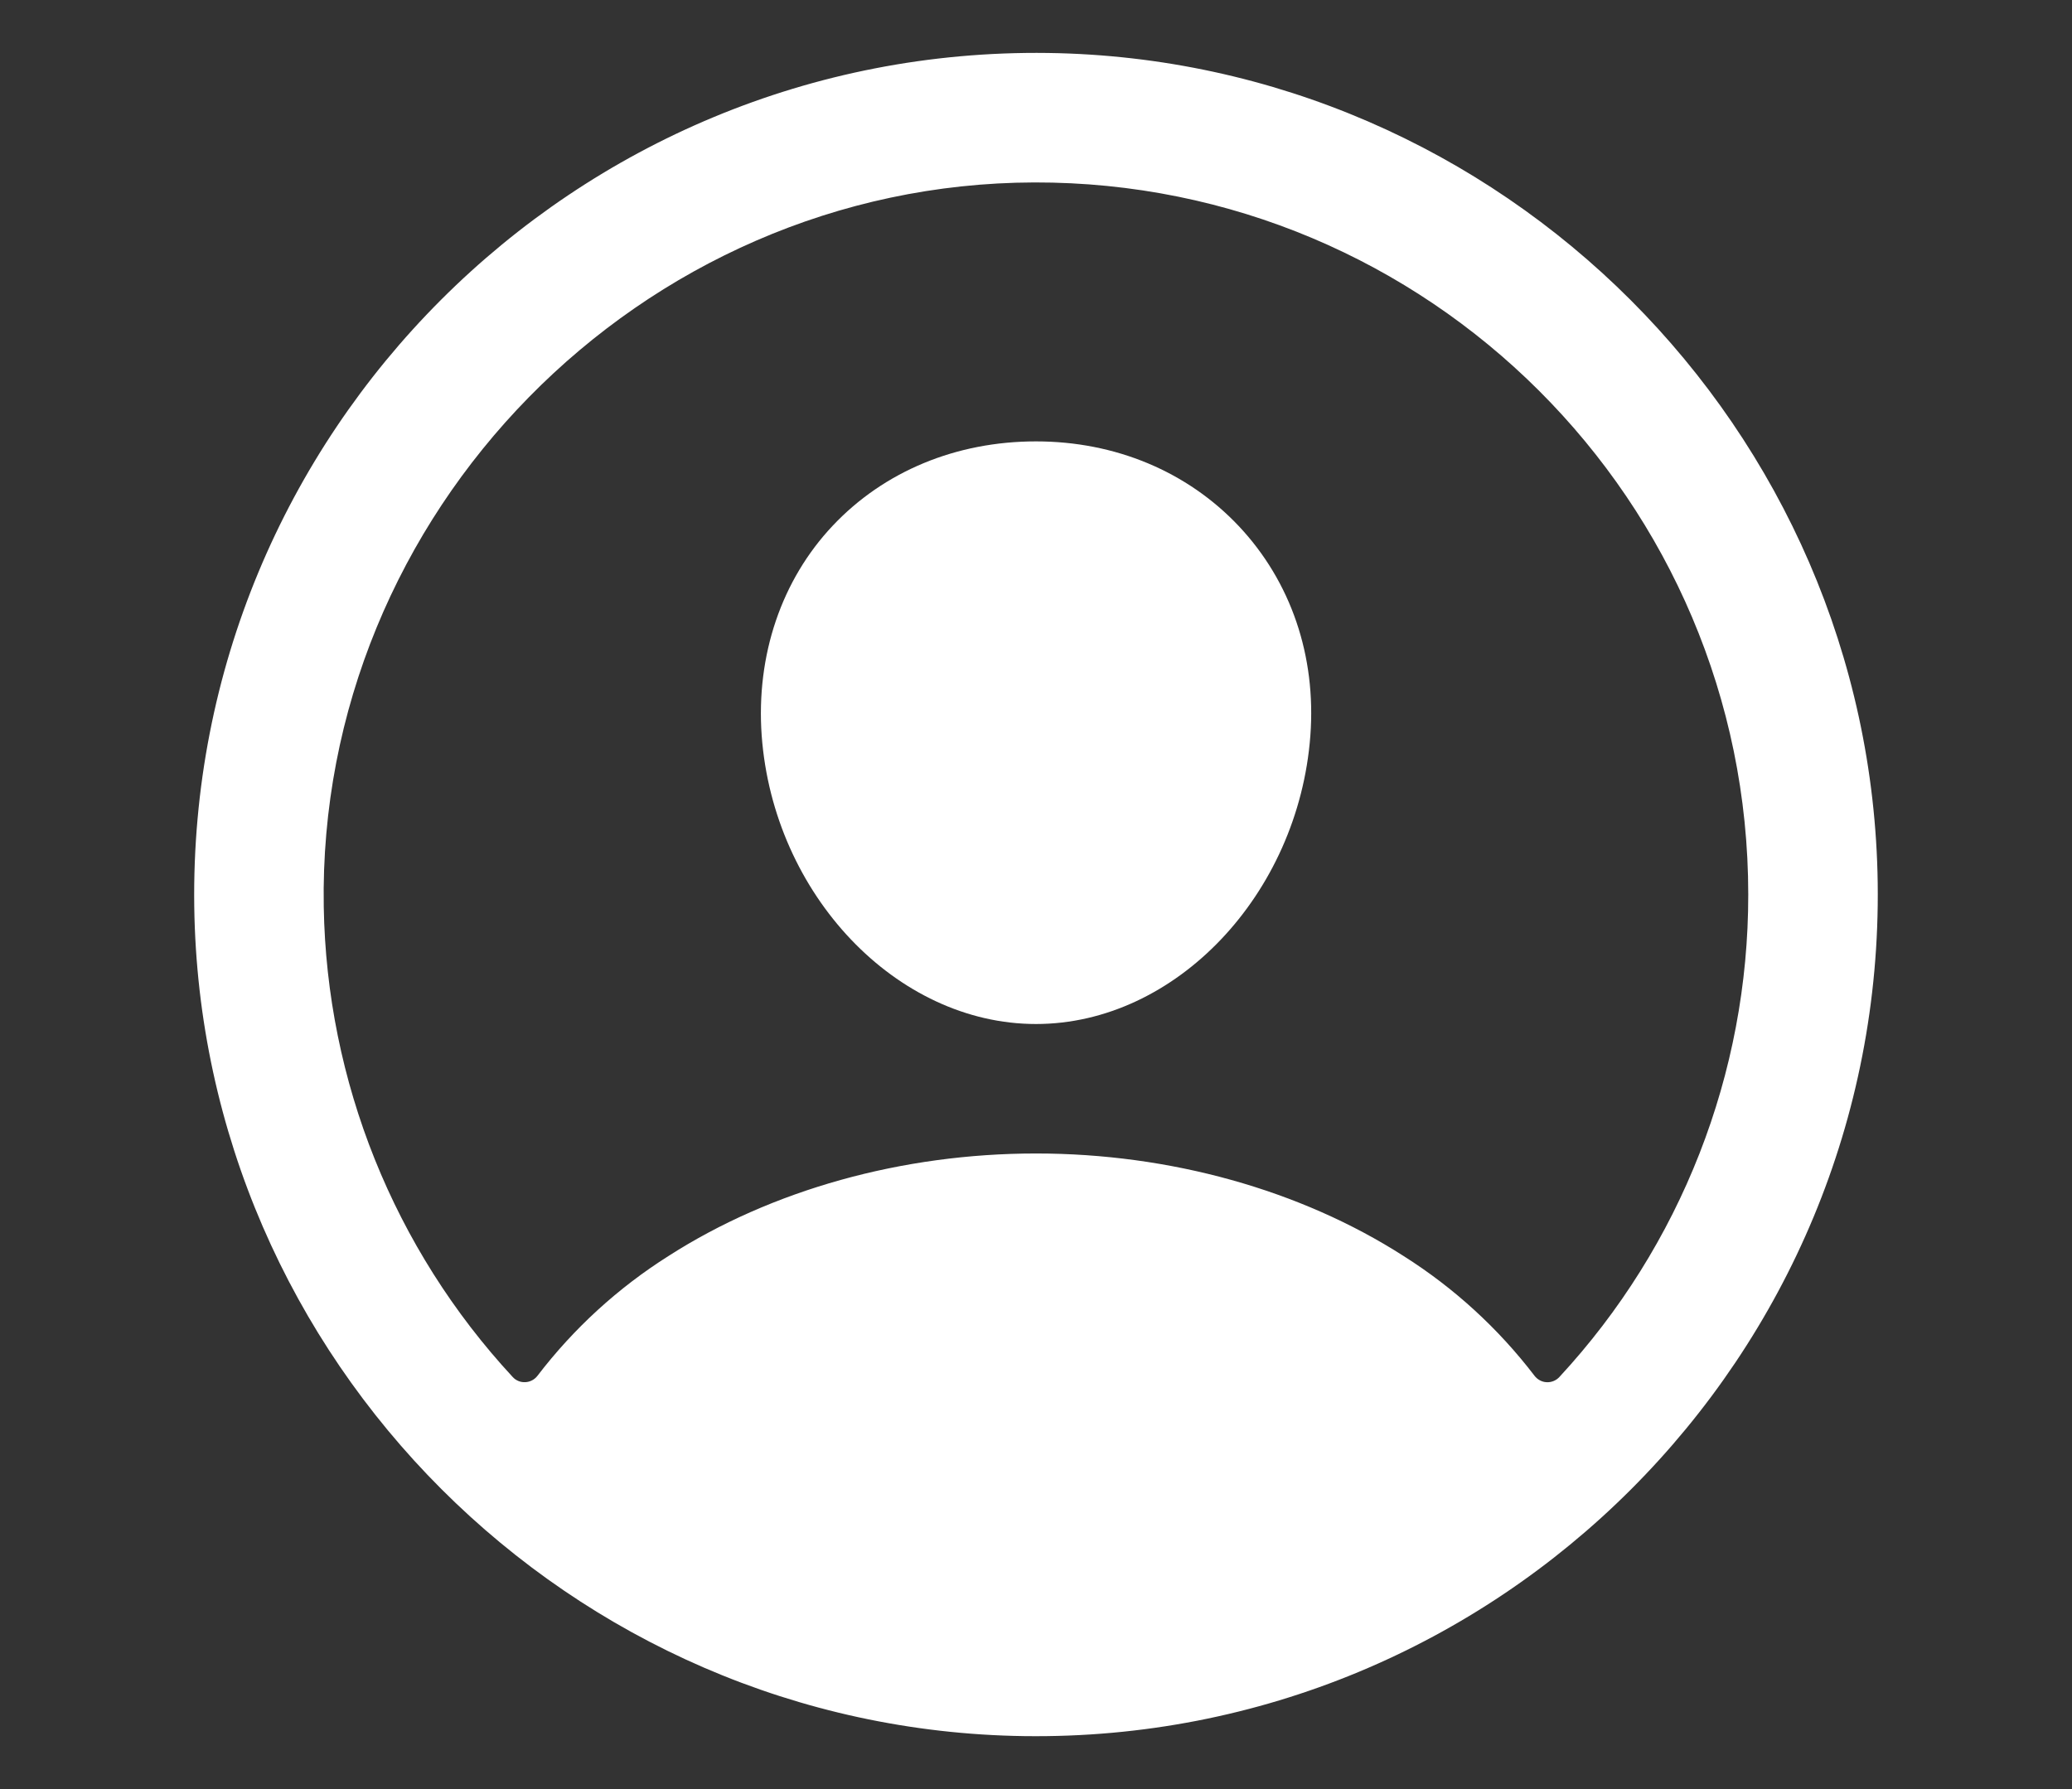 <svg width="44" height="38" viewBox="0 0 44 38" fill="none" xmlns="http://www.w3.org/2000/svg">
<rect x="0" y="0" width="44" height="38" fill="#333333" stroke="none"/>
<path d="M22.25 1.125C12.197 0.99 3.99 9.197 4.125 19.25C4.259 28.891 12.11 36.741 21.751 36.875C31.806 37.013 40.011 28.806 39.874 18.753C39.741 9.11 31.891 1.259 22.25 1.125ZM33.114 29.248C33.08 29.285 33.038 29.314 32.991 29.333C32.944 29.352 32.894 29.361 32.843 29.358C32.793 29.356 32.744 29.342 32.7 29.318C32.655 29.294 32.616 29.261 32.586 29.221C31.817 28.215 30.876 27.354 29.806 26.678C27.618 25.274 24.846 24.5 22 24.5C19.155 24.5 16.383 25.274 14.195 26.678C13.125 27.354 12.183 28.215 11.415 29.22C11.384 29.26 11.346 29.294 11.301 29.317C11.257 29.341 11.207 29.355 11.157 29.357C11.107 29.36 11.056 29.352 11.01 29.333C10.963 29.314 10.921 29.285 10.887 29.247C8.365 26.525 6.937 22.968 6.875 19.258C6.735 10.896 13.597 3.896 21.963 3.875C30.329 3.855 37.125 10.648 37.125 19C37.128 22.8 35.695 26.46 33.114 29.248Z" fill="white"/>
<path d="M22 9.375C20.306 9.375 18.773 10.01 17.684 11.165C16.596 12.319 16.052 13.915 16.175 15.627C16.424 19 19.037 21.75 22 21.75C24.963 21.75 27.572 19 27.826 15.628C27.953 13.932 27.413 12.351 26.307 11.175C25.213 10.015 23.684 9.375 22 9.375Z" fill="white"/>
</svg>
